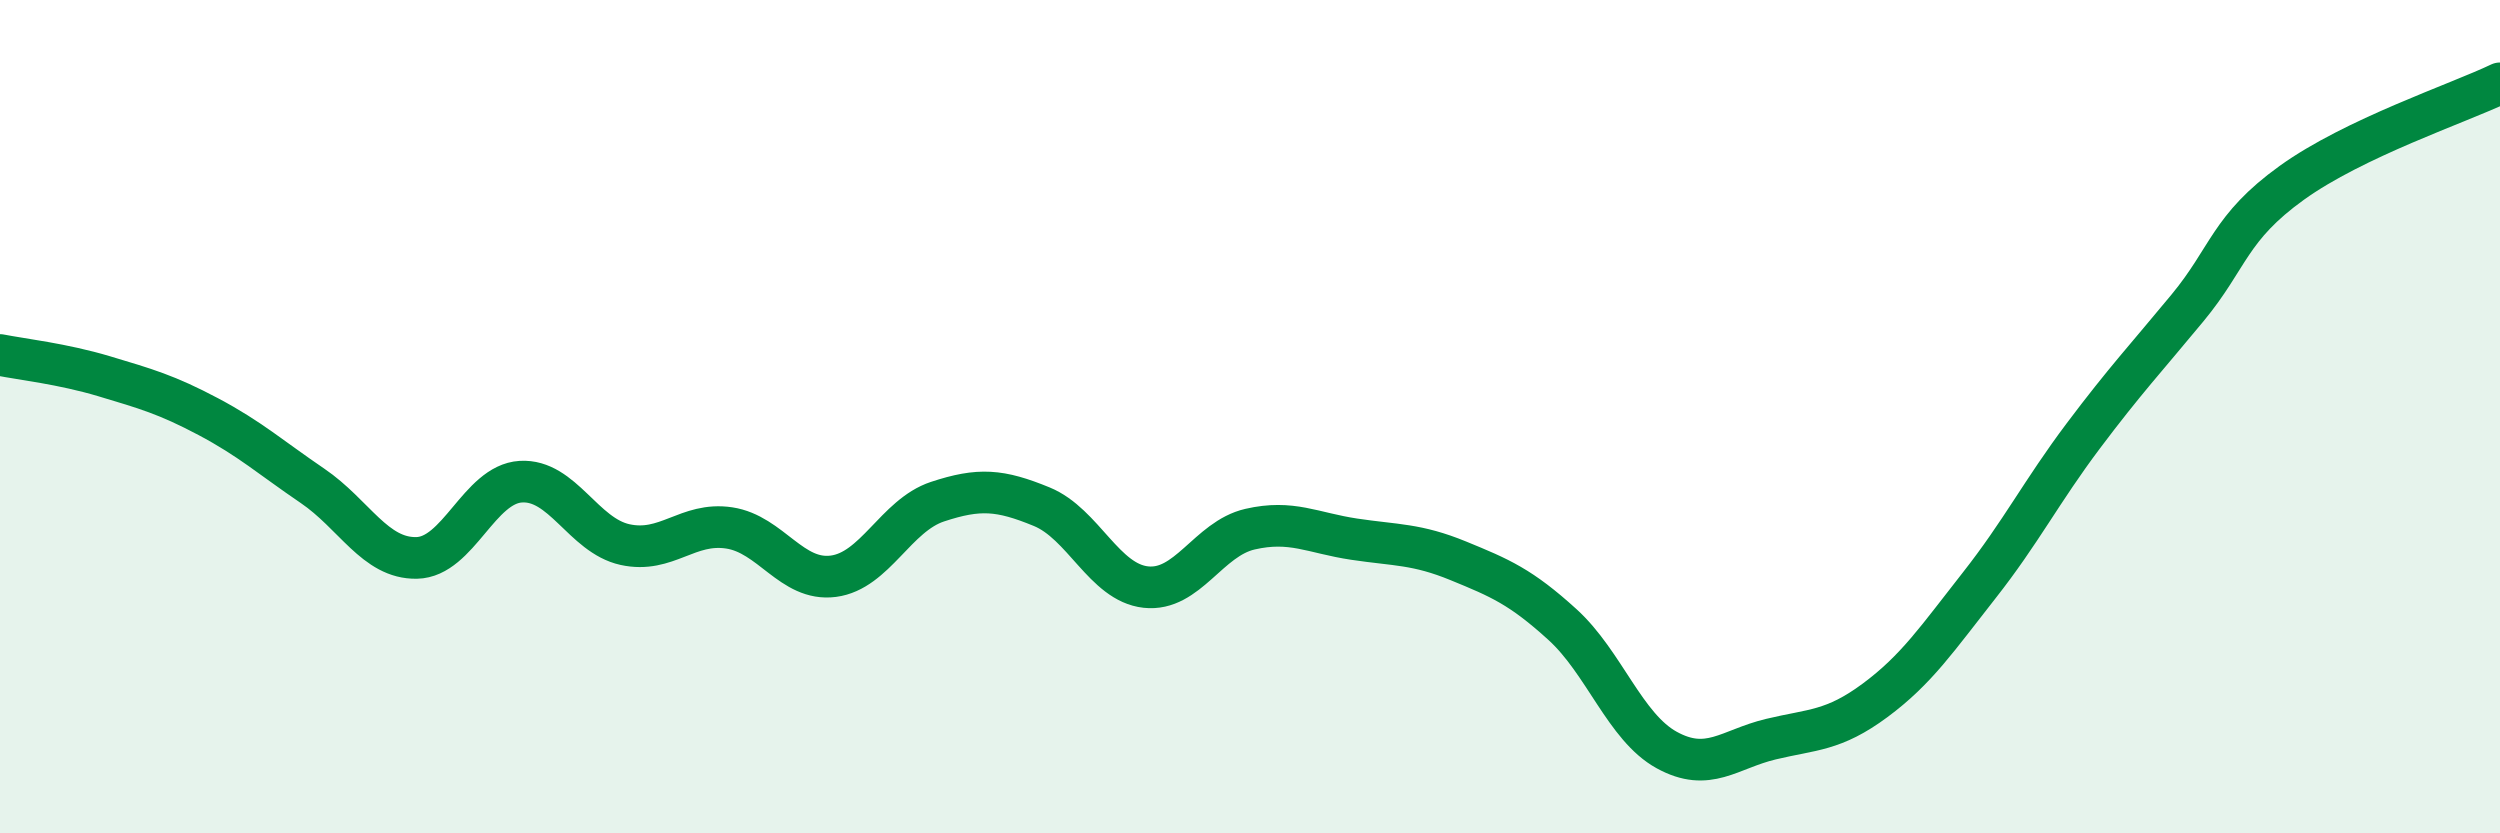 
    <svg width="60" height="20" viewBox="0 0 60 20" xmlns="http://www.w3.org/2000/svg">
      <path
        d="M 0,8.52 C 0.5,8.62 1.5,8.73 2.5,9.03 C 3.5,9.33 4,9.47 5,10 C 6,10.53 6.5,10.98 7.5,11.66 C 8.5,12.34 9,13.41 10,13.39 C 11,13.37 11.5,11.62 12.5,11.56 C 13.5,11.5 14,12.85 15,13.07 C 16,13.29 16.5,12.52 17.5,12.67 C 18.5,12.82 19,13.96 20,13.83 C 21,13.7 21.5,12.37 22.5,12.04 C 23.5,11.71 24,11.75 25,12.16 C 26,12.57 26.5,13.98 27.5,14.09 C 28.5,14.2 29,12.93 30,12.7 C 31,12.47 31.5,12.79 32.5,12.94 C 33.5,13.09 34,13.05 35,13.46 C 36,13.87 36.5,14.08 37.5,14.99 C 38.5,15.9 39,17.45 40,18 C 41,18.55 41.5,17.98 42.5,17.74 C 43.5,17.5 44,17.55 45,16.81 C 46,16.07 46.5,15.32 47.5,14.05 C 48.5,12.78 49,11.79 50,10.46 C 51,9.13 51.5,8.6 52.5,7.39 C 53.5,6.18 53.5,5.47 55,4.39 C 56.5,3.31 59,2.48 60,2L60 20L0 20Z"
        fill="#008740"
        opacity="0.1"
        stroke-linecap="round"
        stroke-linejoin="round"
      />
      <path
        d="M 0,8.52 C 0.5,8.62 1.5,8.73 2.5,9.03 C 3.5,9.33 4,9.47 5,10 C 6,10.53 6.5,10.98 7.5,11.66 C 8.5,12.34 9,13.41 10,13.39 C 11,13.37 11.5,11.62 12.5,11.56 C 13.5,11.5 14,12.85 15,13.07 C 16,13.29 16.5,12.52 17.5,12.67 C 18.5,12.82 19,13.96 20,13.83 C 21,13.7 21.5,12.37 22.5,12.04 C 23.5,11.71 24,11.75 25,12.16 C 26,12.57 26.5,13.98 27.5,14.09 C 28.5,14.2 29,12.93 30,12.7 C 31,12.47 31.5,12.79 32.5,12.94 C 33.5,13.09 34,13.05 35,13.46 C 36,13.87 36.5,14.08 37.5,14.99 C 38.5,15.9 39,17.45 40,18 C 41,18.55 41.5,17.98 42.5,17.74 C 43.5,17.5 44,17.55 45,16.81 C 46,16.07 46.5,15.32 47.5,14.05 C 48.5,12.78 49,11.79 50,10.46 C 51,9.13 51.5,8.6 52.5,7.39 C 53.5,6.18 53.5,5.47 55,4.39 C 56.5,3.31 59,2.48 60,2"
        stroke="#008740"
        stroke-width="1"
        fill="none"
        stroke-linecap="round"
        stroke-linejoin="round"
      />
    </svg>
  